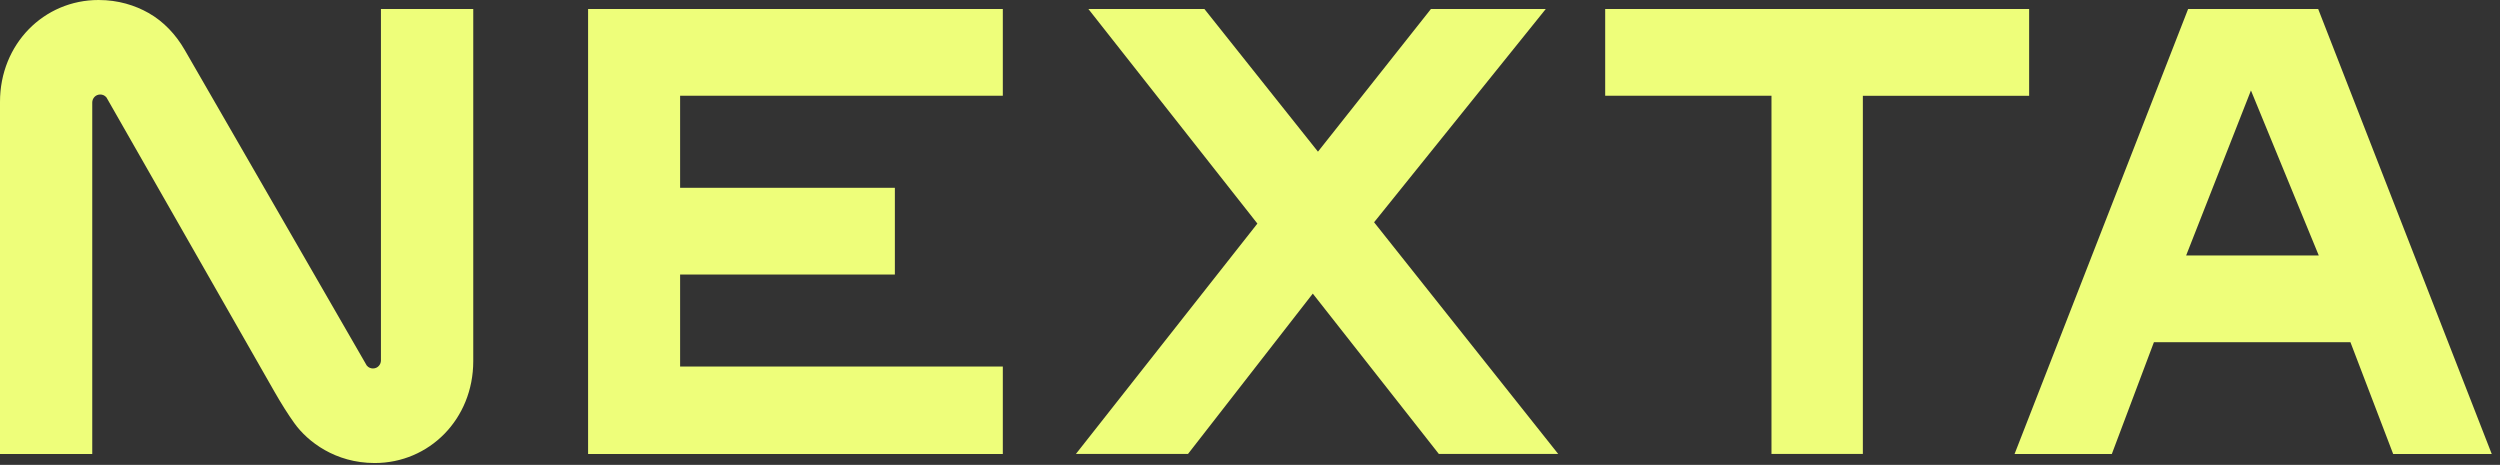 <svg xmlns="http://www.w3.org/2000/svg" width="242" height="45" viewBox="0 0 242 45" fill="none"><rect x="0" y="0" width="242" height="45" fill="#333333" stroke="none"/><path d="M149.631 0.871H138.515L127.579 14.681L116.586 0.871H105.356L121.715 21.642L104.148 43.941H114.999L127.078 28.421L139.156 43.783L139.279 43.941H150.833L133.011 21.516L149.631 0.871ZM67.251 43.944H97.073V35.48H65.835V26.573H86.623V18.176H65.835V9.268H97.073V0.871H56.927V43.944H67.251ZM196.417 0.871H155.382V9.268H171.479V43.941H180.324V9.271H196.42V0.871H196.417ZM224.4 0.871H211.811L195.01 43.944H204.426L208.498 33.127H227.523L231.658 43.944H241.2L224.4 0.871ZM224.453 24.73H211.618L217.892 8.757L224.457 24.73H224.453ZM36.875 0.871V34.894C36.875 35.279 36.572 35.667 36.102 35.667C35.913 35.667 35.673 35.6 35.496 35.376L17.876 4.826C17.03 3.359 15.851 2.088 14.378 1.255C13.072 0.517 11.45 1.75258e-06 9.545 1.75258e-06C4.255 -0.003 0 4.252 0 9.861V43.944H8.93V9.921C8.93 9.536 9.233 9.148 9.703 9.148C9.892 9.148 10.132 9.214 10.309 9.438L26.56 37.903C27.21 39.039 27.86 40.083 28.503 40.975C29.777 42.751 32.459 44.821 36.269 44.821C41.559 44.821 45.811 40.565 45.811 34.957V0.871H36.881H36.875Z" fill="#EEFE7A"></path></svg>